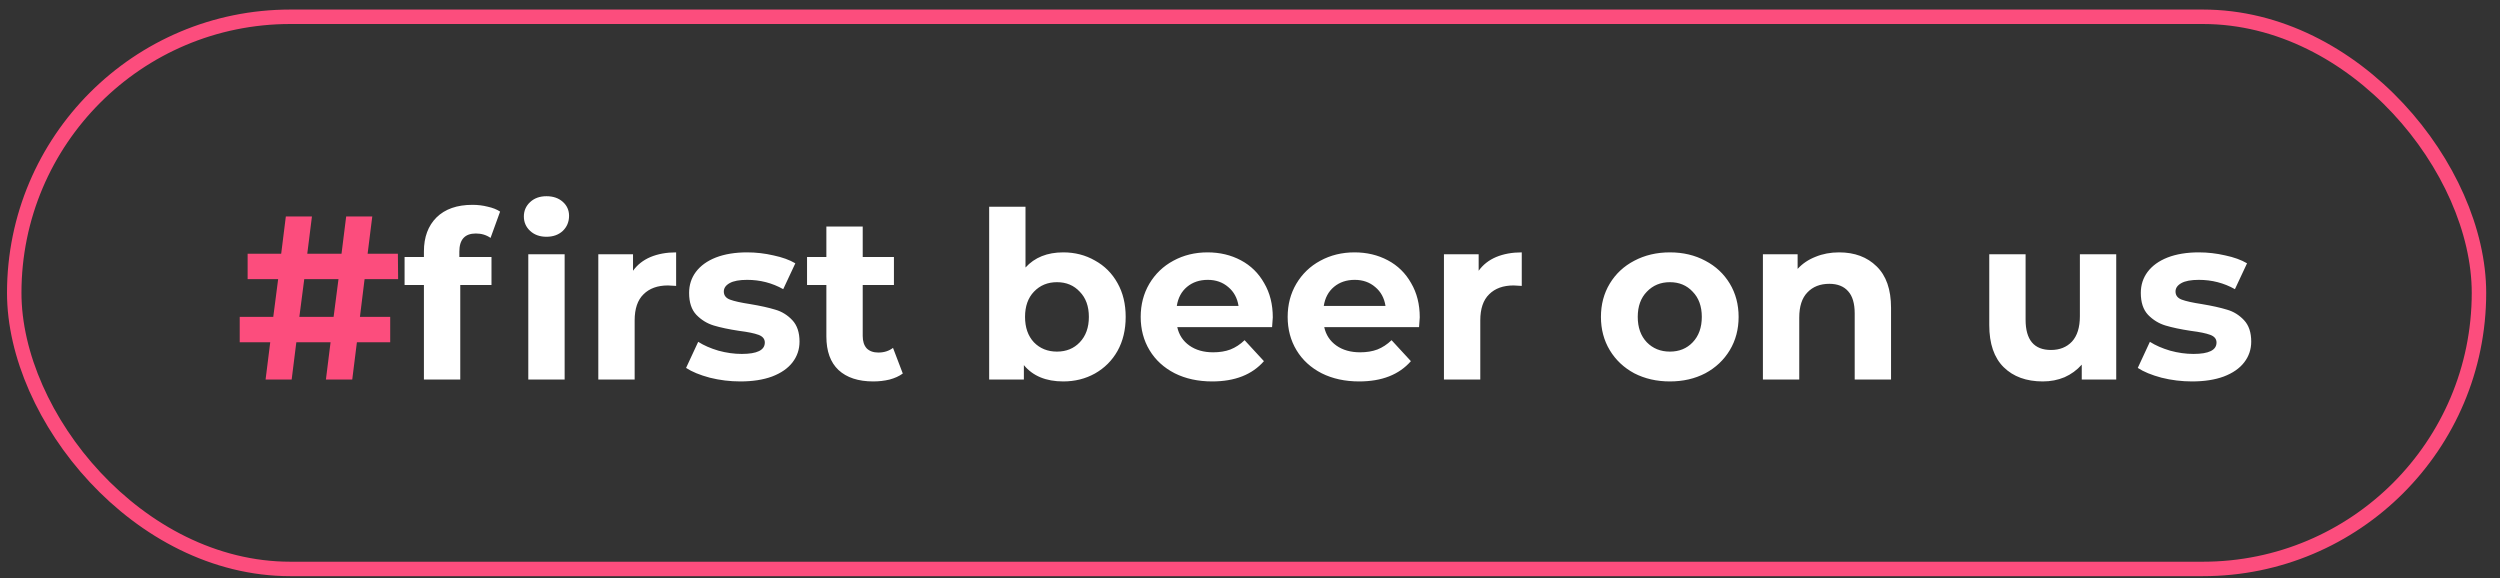 <?xml version="1.0" encoding="UTF-8"?> <svg xmlns="http://www.w3.org/2000/svg" width="173" height="40" viewBox="0 0 173 40" fill="none"><rect x="0" y="0" width="173" height="40" fill="#333333" stroke="none"/> <path d="M24.907 21.929H27.002V23.686H24.697L24.375 26.266H22.553L22.875 23.686H20.506L20.183 26.266H18.378L18.7 23.686H16.588V21.929H18.91L19.248 19.318H17.136V17.56H19.458L19.78 14.981H21.586L21.263 17.56H23.633L23.955 14.981H25.761L25.439 17.56H27.534L27.55 19.318H25.229L24.907 21.929ZM23.085 21.929L23.423 19.318H21.054L20.715 21.929H23.085Z" fill="#FC4D7D"></path> <path d="M31.786 17.786H34.011V19.721H31.85V26.266H29.335V19.721H27.997V17.786H29.335V17.399C29.335 16.41 29.626 15.626 30.206 15.046C30.797 14.465 31.625 14.175 32.689 14.175C33.065 14.175 33.419 14.218 33.753 14.304C34.096 14.379 34.381 14.492 34.607 14.642L33.946 16.464C33.656 16.26 33.317 16.158 32.93 16.158C32.167 16.158 31.786 16.577 31.786 17.415V17.786ZM36.558 17.593H39.073V26.266H36.558V17.593ZM37.815 16.384C37.353 16.384 36.977 16.249 36.687 15.98C36.397 15.712 36.251 15.379 36.251 14.981C36.251 14.583 36.397 14.25 36.687 13.982C36.977 13.713 37.353 13.578 37.815 13.578C38.277 13.578 38.653 13.707 38.944 13.965C39.234 14.223 39.379 14.546 39.379 14.933C39.379 15.352 39.234 15.701 38.944 15.98C38.653 16.249 38.277 16.384 37.815 16.384ZM43.805 18.737C44.106 18.318 44.509 18.001 45.014 17.786C45.53 17.571 46.121 17.464 46.788 17.464V19.785C46.508 19.764 46.32 19.753 46.224 19.753C45.504 19.753 44.939 19.957 44.531 20.365C44.122 20.763 43.918 21.365 43.918 22.171V26.266H41.403V17.593H43.805V18.737ZM51.233 26.395C50.513 26.395 49.809 26.309 49.121 26.137C48.433 25.954 47.885 25.728 47.476 25.46L48.315 23.654C48.702 23.901 49.169 24.105 49.717 24.267C50.265 24.417 50.803 24.492 51.329 24.492C52.393 24.492 52.925 24.229 52.925 23.703C52.925 23.455 52.78 23.278 52.49 23.171C52.2 23.063 51.754 22.972 51.152 22.896C50.443 22.789 49.857 22.665 49.395 22.526C48.933 22.386 48.53 22.139 48.186 21.784C47.852 21.429 47.686 20.924 47.686 20.269C47.686 19.721 47.842 19.237 48.153 18.818C48.476 18.388 48.938 18.055 49.54 17.818C50.152 17.582 50.873 17.464 51.7 17.464C52.313 17.464 52.92 17.534 53.522 17.673C54.134 17.802 54.639 17.985 55.037 18.221L54.199 20.011C53.436 19.581 52.603 19.366 51.7 19.366C51.163 19.366 50.76 19.441 50.491 19.592C50.222 19.742 50.088 19.936 50.088 20.172C50.088 20.441 50.233 20.629 50.523 20.736C50.813 20.844 51.276 20.946 51.91 21.043C52.619 21.161 53.199 21.29 53.651 21.429C54.102 21.558 54.494 21.8 54.828 22.155C55.161 22.509 55.327 23.004 55.327 23.638C55.327 24.175 55.166 24.654 54.844 25.073C54.521 25.492 54.048 25.82 53.425 26.056C52.812 26.282 52.082 26.395 51.233 26.395ZM62.473 25.847C62.226 26.029 61.919 26.169 61.554 26.266C61.199 26.352 60.823 26.395 60.426 26.395C59.394 26.395 58.593 26.131 58.024 25.605C57.465 25.078 57.185 24.304 57.185 23.283V19.721H55.847V17.786H57.185V15.674H59.7V17.786H61.86V19.721H59.7V23.251C59.7 23.616 59.791 23.901 59.974 24.105C60.168 24.299 60.436 24.396 60.78 24.396C61.178 24.396 61.517 24.288 61.796 24.073L62.473 25.847ZM73.577 17.464C74.383 17.464 75.114 17.652 75.769 18.028C76.436 18.393 76.957 18.915 77.333 19.592C77.709 20.258 77.897 21.037 77.897 21.929C77.897 22.821 77.709 23.606 77.333 24.283C76.957 24.949 76.436 25.47 75.769 25.847C75.114 26.212 74.383 26.395 73.577 26.395C72.384 26.395 71.476 26.019 70.852 25.266V26.266H68.45V14.304H70.965V18.512C71.599 17.813 72.47 17.464 73.577 17.464ZM73.141 24.331C73.786 24.331 74.313 24.116 74.721 23.686C75.141 23.246 75.35 22.66 75.35 21.929C75.35 21.198 75.141 20.618 74.721 20.188C74.313 19.747 73.786 19.527 73.141 19.527C72.497 19.527 71.965 19.747 71.546 20.188C71.137 20.618 70.933 21.198 70.933 21.929C70.933 22.66 71.137 23.246 71.546 23.686C71.965 24.116 72.497 24.331 73.141 24.331ZM88.077 21.961C88.077 21.994 88.061 22.219 88.028 22.639H81.467C81.585 23.176 81.865 23.6 82.305 23.912C82.746 24.224 83.294 24.38 83.95 24.38C84.401 24.38 84.799 24.315 85.142 24.186C85.497 24.046 85.825 23.831 86.126 23.541L87.464 24.992C86.647 25.927 85.454 26.395 83.885 26.395C82.907 26.395 82.042 26.207 81.29 25.831C80.537 25.444 79.957 24.912 79.549 24.235C79.14 23.557 78.936 22.789 78.936 21.929C78.936 21.08 79.135 20.317 79.532 19.64C79.941 18.952 80.494 18.42 81.193 18.044C81.902 17.657 82.692 17.464 83.563 17.464C84.412 17.464 85.18 17.646 85.868 18.012C86.556 18.377 87.093 18.904 87.48 19.592C87.878 20.269 88.077 21.059 88.077 21.961ZM83.579 19.366C83.009 19.366 82.531 19.527 82.144 19.849C81.757 20.172 81.521 20.613 81.435 21.172H85.707C85.621 20.623 85.384 20.188 84.998 19.866C84.611 19.532 84.138 19.366 83.579 19.366ZM98.247 21.961C98.247 21.994 98.231 22.219 98.198 22.639H91.637C91.755 23.176 92.035 23.6 92.475 23.912C92.916 24.224 93.464 24.38 94.12 24.38C94.571 24.38 94.969 24.315 95.313 24.186C95.667 24.046 95.995 23.831 96.296 23.541L97.634 24.992C96.817 25.927 95.624 26.395 94.055 26.395C93.077 26.395 92.212 26.207 91.46 25.831C90.707 25.444 90.127 24.912 89.719 24.235C89.31 23.557 89.106 22.789 89.106 21.929C89.106 21.08 89.305 20.317 89.703 19.64C90.111 18.952 90.664 18.42 91.363 18.044C92.072 17.657 92.862 17.464 93.733 17.464C94.582 17.464 95.35 17.646 96.038 18.012C96.726 18.377 97.263 18.904 97.65 19.592C98.048 20.269 98.247 21.059 98.247 21.961ZM93.749 19.366C93.179 19.366 92.701 19.527 92.314 19.849C91.927 20.172 91.691 20.613 91.605 21.172H95.877C95.791 20.623 95.555 20.188 95.168 19.866C94.781 19.532 94.308 19.366 93.749 19.366ZM102.323 18.737C102.624 18.318 103.027 18.001 103.532 17.786C104.048 17.571 104.639 17.464 105.306 17.464V19.785C105.026 19.764 104.838 19.753 104.741 19.753C104.021 19.753 103.457 19.957 103.049 20.365C102.64 20.763 102.436 21.365 102.436 22.171V26.266H99.921V17.593H102.323V18.737ZM115.556 26.395C114.643 26.395 113.821 26.207 113.09 25.831C112.37 25.444 111.806 24.912 111.397 24.235C110.989 23.557 110.785 22.789 110.785 21.929C110.785 21.069 110.989 20.301 111.397 19.624C111.806 18.947 112.37 18.42 113.09 18.044C113.821 17.657 114.643 17.464 115.556 17.464C116.47 17.464 117.287 17.657 118.007 18.044C118.727 18.42 119.291 18.947 119.7 19.624C120.108 20.301 120.312 21.069 120.312 21.929C120.312 22.789 120.108 23.557 119.7 24.235C119.291 24.912 118.727 25.444 118.007 25.831C117.287 26.207 116.47 26.395 115.556 26.395ZM115.556 24.331C116.201 24.331 116.728 24.116 117.136 23.686C117.555 23.246 117.765 22.66 117.765 21.929C117.765 21.198 117.555 20.618 117.136 20.188C116.728 19.747 116.201 19.527 115.556 19.527C114.912 19.527 114.38 19.747 113.96 20.188C113.541 20.618 113.332 21.198 113.332 21.929C113.332 22.66 113.541 23.246 113.96 23.686C114.38 24.116 114.912 24.331 115.556 24.331ZM127.265 17.464C128.339 17.464 129.205 17.786 129.86 18.431C130.527 19.076 130.86 20.032 130.86 21.3V26.266H128.345V21.687C128.345 21 128.194 20.489 127.893 20.156C127.593 19.812 127.157 19.64 126.588 19.64C125.954 19.64 125.448 19.839 125.072 20.236C124.696 20.623 124.508 21.204 124.508 21.977V26.266H121.993V17.593H124.395V18.608C124.728 18.243 125.142 17.963 125.636 17.77C126.131 17.566 126.674 17.464 127.265 17.464ZM146.443 17.593V26.266H144.057V25.234C143.723 25.61 143.326 25.9 142.864 26.105C142.402 26.298 141.902 26.395 141.364 26.395C140.225 26.395 139.322 26.067 138.656 25.411C137.99 24.756 137.657 23.783 137.657 22.493V17.593H140.171V22.123C140.171 23.52 140.757 24.218 141.929 24.218C142.53 24.218 143.014 24.025 143.38 23.638C143.745 23.24 143.928 22.655 143.928 21.881V17.593H146.443ZM151.69 26.395C150.97 26.395 150.266 26.309 149.578 26.137C148.891 25.954 148.343 25.728 147.934 25.46L148.772 23.654C149.159 23.901 149.627 24.105 150.175 24.267C150.723 24.417 151.26 24.492 151.787 24.492C152.851 24.492 153.383 24.229 153.383 23.703C153.383 23.455 153.238 23.278 152.948 23.171C152.658 23.063 152.212 22.972 151.61 22.896C150.9 22.789 150.315 22.665 149.853 22.526C149.39 22.386 148.987 22.139 148.643 21.784C148.31 21.429 148.144 20.924 148.144 20.269C148.144 19.721 148.3 19.237 148.611 18.818C148.934 18.388 149.396 18.055 149.998 17.818C150.61 17.582 151.33 17.464 152.158 17.464C152.77 17.464 153.378 17.534 153.98 17.673C154.592 17.802 155.097 17.985 155.495 18.221L154.657 20.011C153.894 19.581 153.061 19.366 152.158 19.366C151.62 19.366 151.217 19.441 150.949 19.592C150.68 19.742 150.546 19.936 150.546 20.172C150.546 20.441 150.691 20.629 150.981 20.736C151.271 20.844 151.733 20.946 152.367 21.043C153.077 21.161 153.657 21.29 154.109 21.429C154.56 21.558 154.952 21.8 155.285 22.155C155.619 22.509 155.785 23.004 155.785 23.638C155.785 24.175 155.624 24.654 155.301 25.073C154.979 25.492 154.506 25.82 153.883 26.056C153.27 26.282 152.539 26.395 151.69 26.395Z" fill="white"></path> <rect x="0.985" y="1.161" width="170.56" height="38.21" rx="19.105" stroke="#FC4D7D"></rect> </svg> 